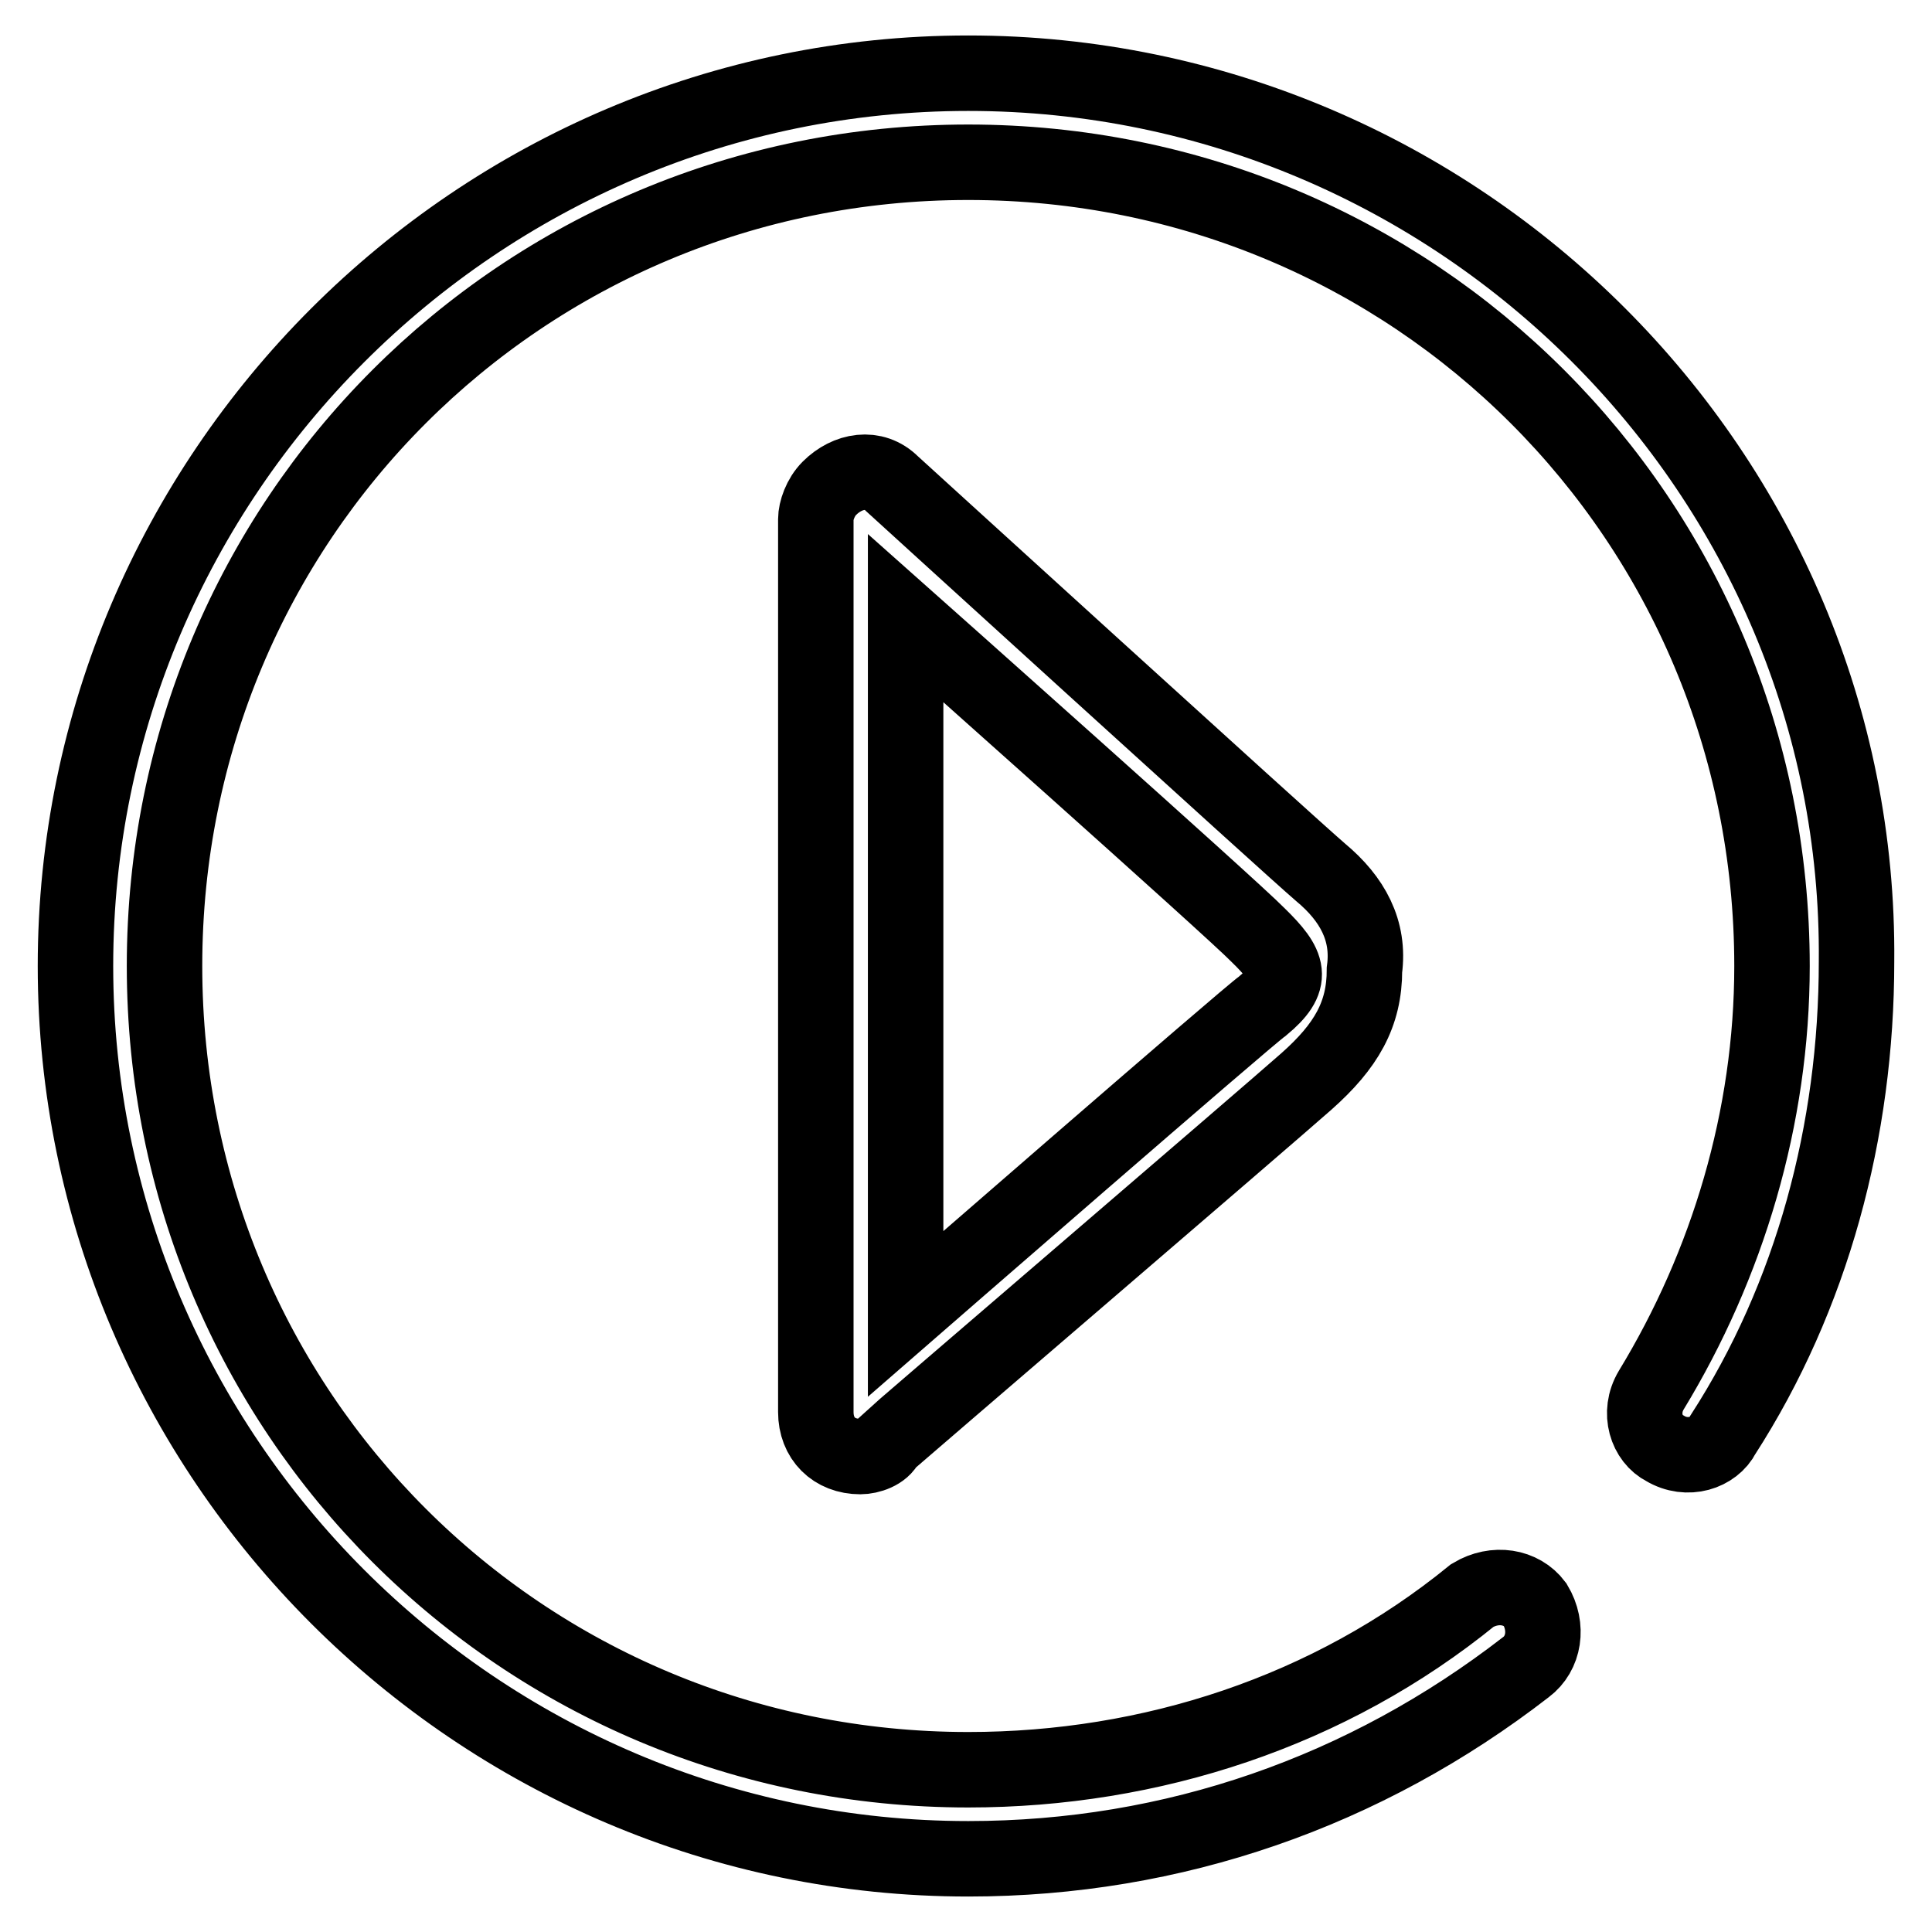 <?xml version="1.0" encoding="utf-8"?>
<!-- Svg Vector Icons : http://www.onlinewebfonts.com/icon -->
<!DOCTYPE svg PUBLIC "-//W3C//DTD SVG 1.1//EN" "http://www.w3.org/Graphics/SVG/1.1/DTD/svg11.dtd">
<svg version="1.1" xmlns="http://www.w3.org/2000/svg" xmlns:xlink="http://www.w3.org/1999/xlink" x="0px" y="0px" viewBox="0 0 256 256" enable-background="new 0 0 256 256" xml:space="preserve">
<g> <path stroke-width="10" fill-opacity="0" stroke="#000000"  d="M128.3,9.7C63.2,9.7,10,62.9,10,128c0,65.1,53.2,118.3,118.3,118.3c27.2,0,52.6-8.9,73.9-25.4 c2.4-1.8,3-5.3,1.2-8.3c-1.8-2.4-5.3-3-8.3-1.2c-18.9,15.4-42.6,23.1-66.8,23.1c-59.1,0-106.5-47.3-106.5-106.5 c0-59.1,47.3-106.5,106.5-106.5c59.1,0,106.5,47.3,106.5,106.5c0,20.1-5.9,39.6-16,56.2c-1.8,3-0.6,6.5,1.8,7.7 c3,1.8,6.5,0.6,7.7-1.8c11.8-18.3,17.7-40.2,17.7-62.7C246.6,62.9,193.4,9.7,128.3,9.7z M175,115.6c-4.1-3.5-56.8-51.5-56.8-51.5 c-2.4-2.4-5.9-1.8-8.3,0.6c-1.2,1.2-1.8,3-1.8,4.1l0,0c0,0,0,115.3,0,118.3c0,3.5,2.4,5.9,5.9,5.9c1.2,0,3-0.6,3.5-1.8 c0.6-0.6,50.3-43.2,55.6-47.9c5.3-4.7,7.7-8.9,7.7-14.8C181.5,123.3,179.2,119.1,175,115.6z M167.3,133.3 c-1.8,1.2-47.3,40.8-47.3,40.8V81.9c0,0,43.2,38.4,46.7,42C170.9,128,171.5,129.8,167.3,133.3z"/></g>
</svg>